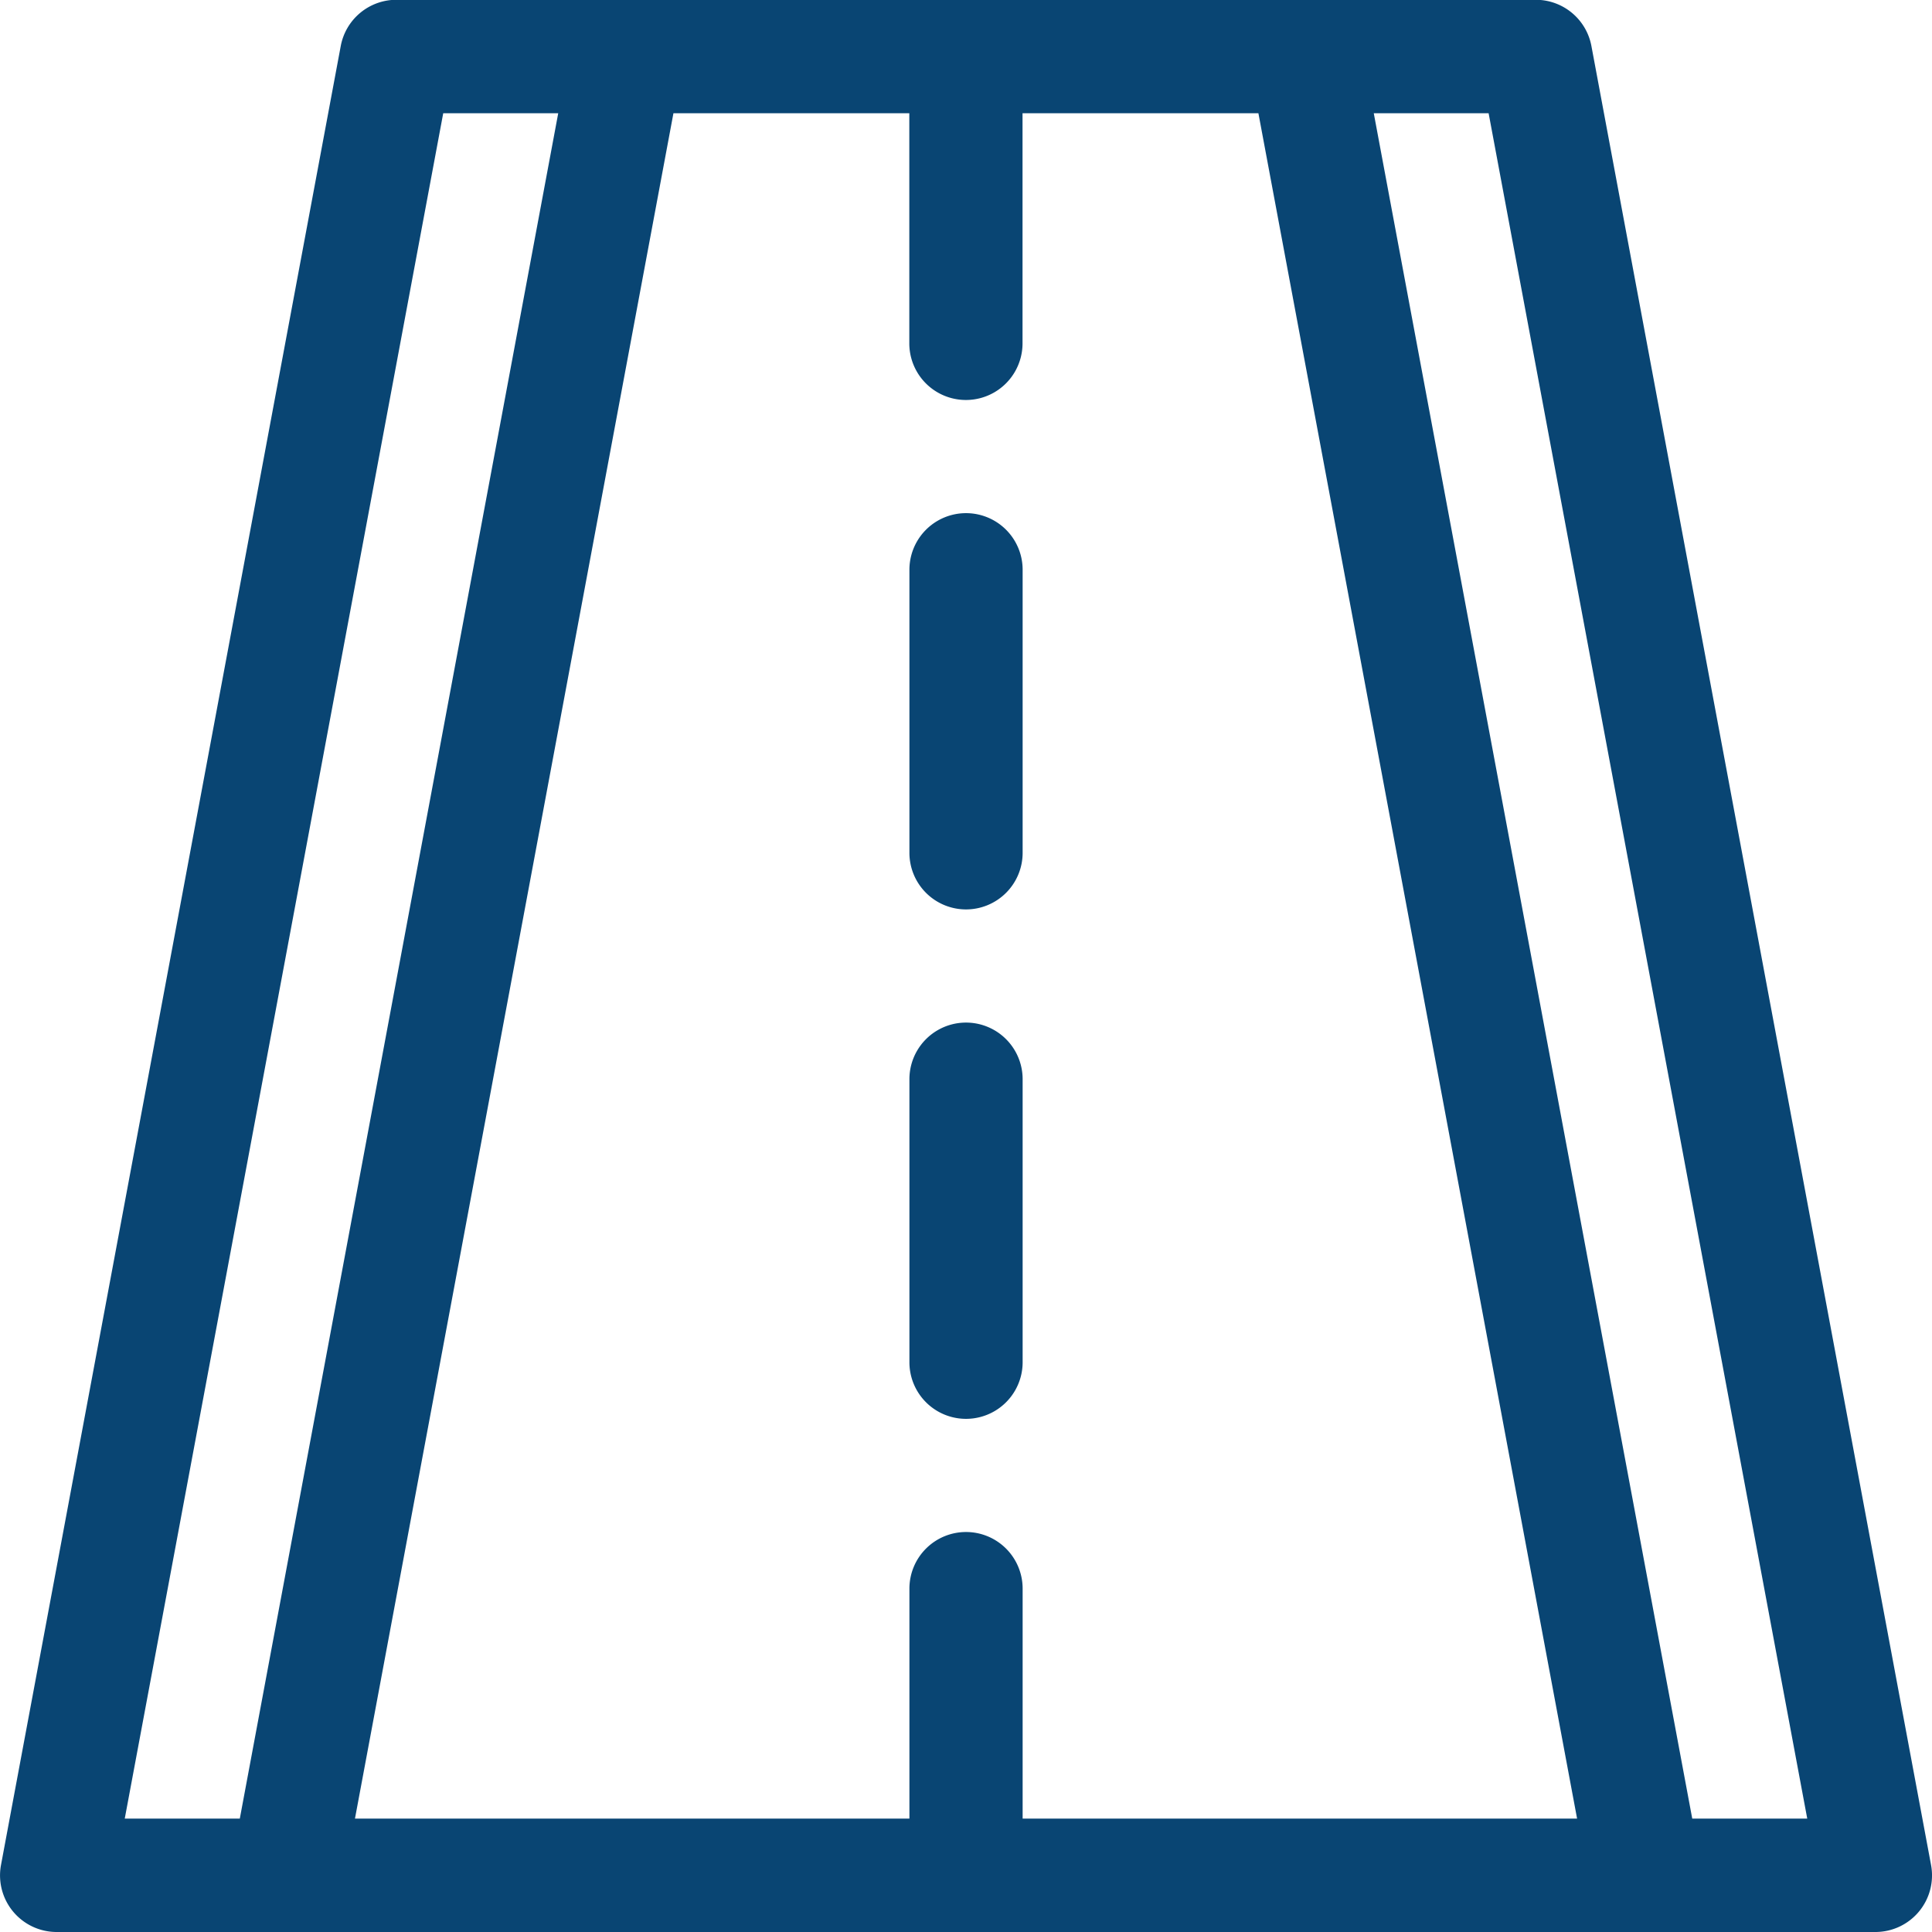 <svg id="road" xmlns="http://www.w3.org/2000/svg" width="36.859" height="36.859" viewBox="0 0 36.859 36.859">
  <path id="Path_4746" data-name="Path 4746" d="M242.084,143.563a1.08,1.08,0,0,0,1.08-1.08v-5.4a1.08,1.08,0,1,0-2.16,0v5.4A1.08,1.08,0,0,0,242.084,143.563Z" transform="translate(-223.654 -126.213)" fill="#094573"/>
  <path id="Path_4747" data-name="Path 4747" d="M243.164,272.084a1.08,1.08,0,1,0-2.16,0v5.4a1.08,1.08,0,1,0,2.16,0Z" transform="translate(-223.654 -251.495)" fill="#094573"/>
  <path id="Path_4748" data-name="Path 4748" d="M36.841,35.585,30.362.886A1.08,1.08,0,0,0,29.3,0H7.559A1.08,1.08,0,0,0,6.5.886L.019,35.585A1.08,1.08,0,0,0,1.08,36.863h34.7A1.08,1.08,0,0,0,36.841,35.585ZM18.43,29.232a1.08,1.08,0,0,0-1.08,1.08V34.7H6.772L12.848,2.164h4.5V6.555a1.08,1.08,0,0,0,2.16,0V2.164h4.5L30.088,34.7H19.51V30.312A1.08,1.08,0,0,0,18.43,29.232ZM8.456,2.164h2.194L4.575,34.7H2.38ZM32.285,34.7,26.209,2.164H28.4L34.479,34.7Z" transform="translate(0 -0.004)" fill="#094573"/>
</svg>
